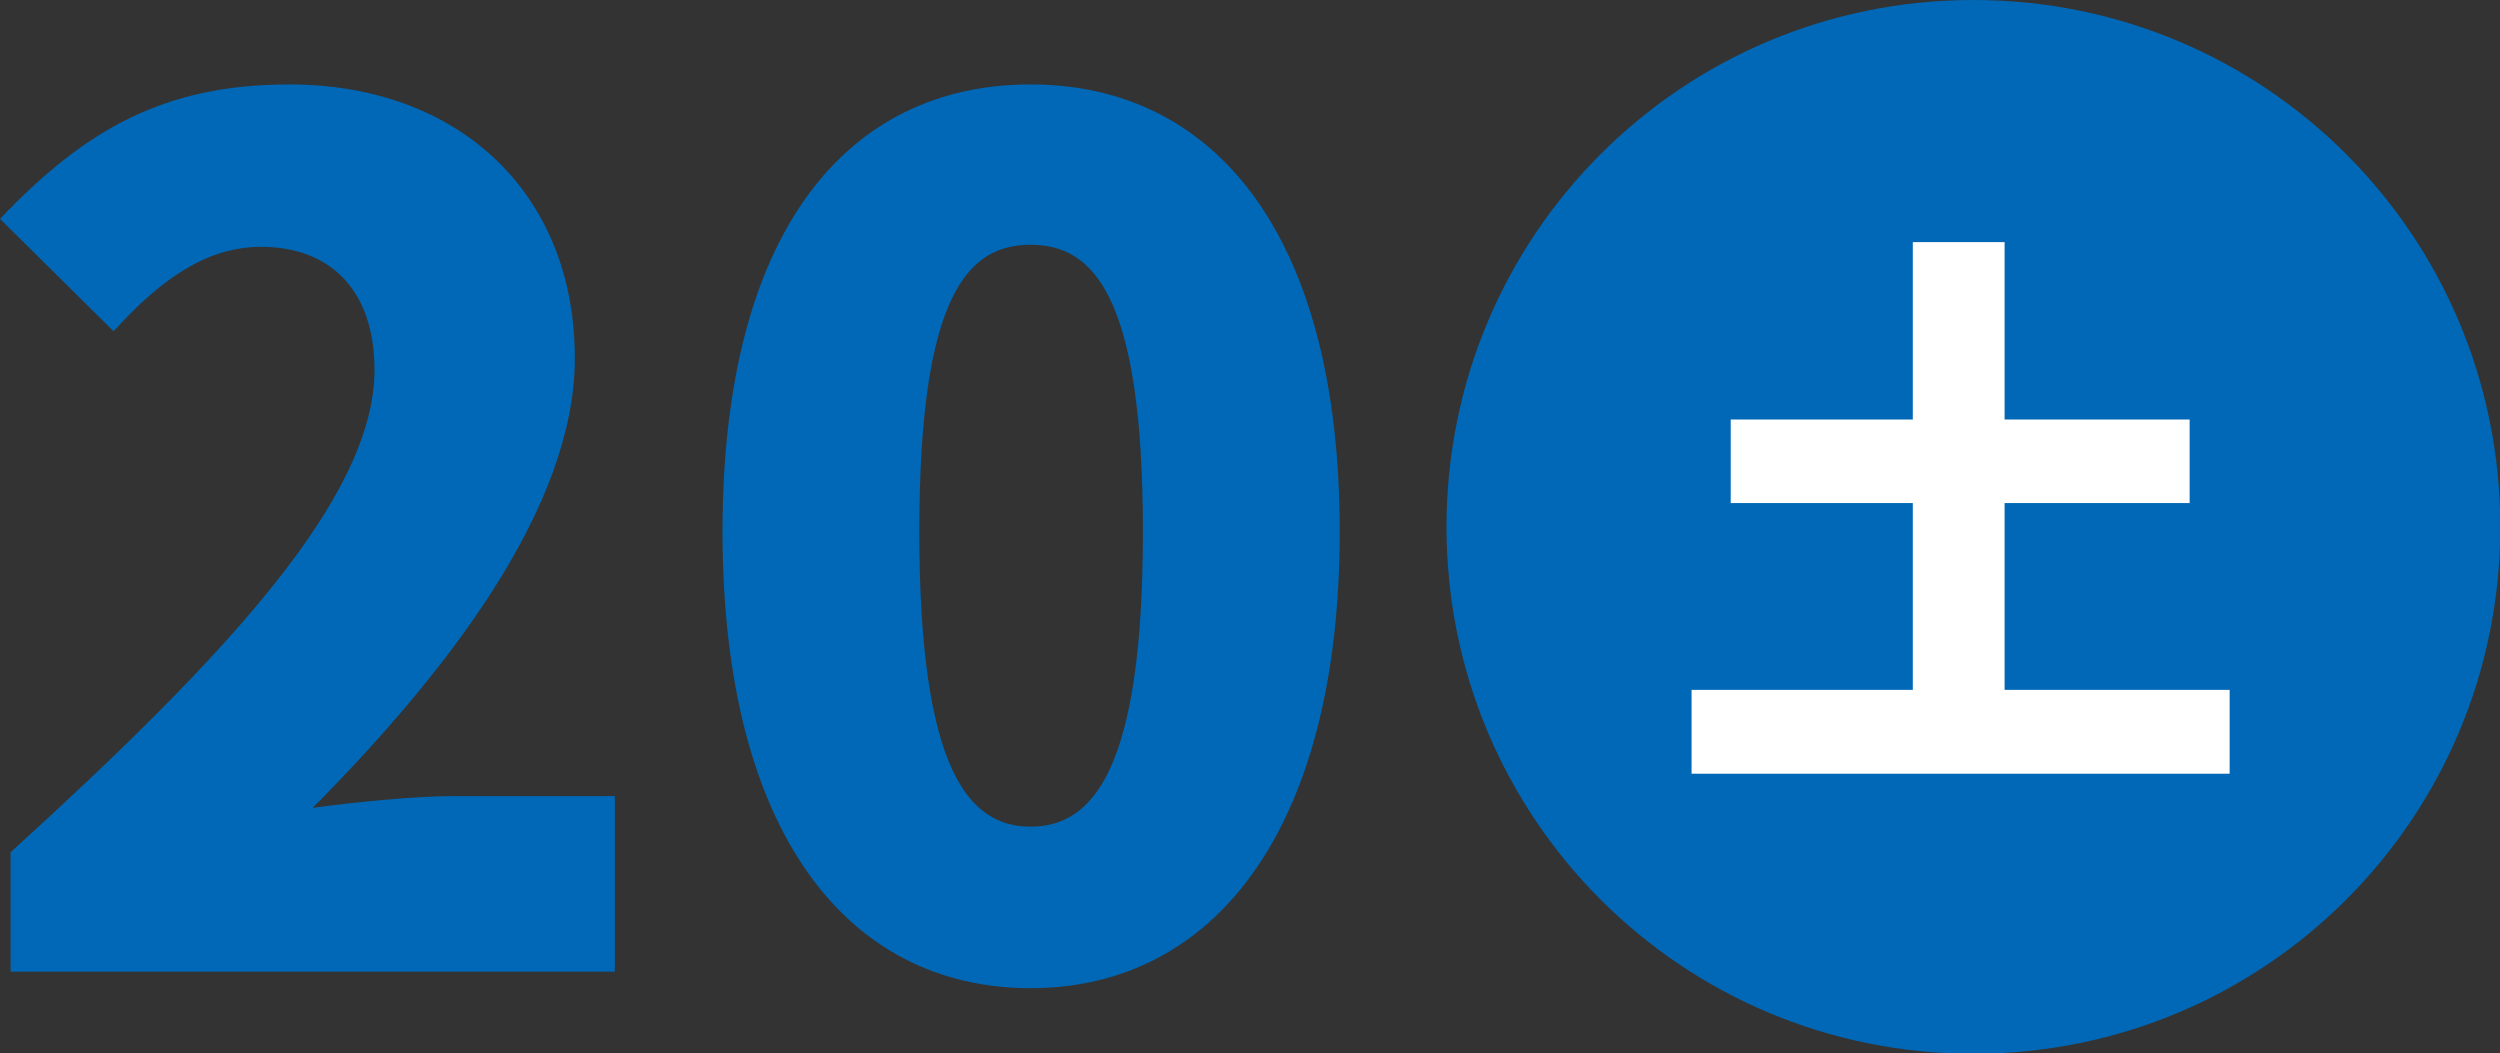 <?xml version="1.0" encoding="UTF-8"?>
<svg id="_レイヤー_2" data-name="レイヤー 2" xmlns="http://www.w3.org/2000/svg" viewBox="0 0 84.98 35.81">
  <rect x="0" y="0" width="84.98" height="35.81" fill="#333333" stroke="none"/>
  <defs>
    <style>
      .cls-1 {
        fill: #fff;
      }

      .cls-1, .cls-2 {
        stroke-width: 0px;
      }

      .cls-2 {
        fill: #0068b6;
      }
    </style>
  </defs>
  <g id="_原稿" data-name="原稿">
    <g>
      <g>
        <path class="cls-2" d="M.36,28.97c7.4-6.73,12.37-12.1,12.37-16.4,0-2.71-1.51-4.18-3.86-4.18-2.03,0-3.62,1.35-5.01,2.87L0,7.44C2.91,4.38,5.61,2.87,9.83,2.87c5.73,0,9.71,3.66,9.71,9.31,0,5.09-4.38,10.71-8.91,15.28,1.47-.2,3.5-.4,4.82-.4h5.45v5.97H.36v-4.06Z"/>
        <path class="cls-2" d="M24.56,18.07c0-10.19,4.22-15.2,10.47-15.2s10.51,5.09,10.51,15.2-4.26,15.52-10.51,15.52-10.47-5.33-10.47-15.52ZM38.85,18.07c0-8.08-1.71-9.75-3.82-9.75s-3.78,1.67-3.78,9.75,1.67,10.03,3.78,10.03,3.82-1.91,3.82-10.03Z"/>
        <path class="cls-2" d="M49.17,17.91c0-9.91,8-17.91,17.91-17.91s17.91,8,17.91,17.91-8,17.91-17.91,17.91-17.91-8-17.91-17.91Z"/>
      </g>
      <path class="cls-1" d="M75.79,23.45v2.85h-18.29v-2.85h7.52v-6.35h-6.19v-2.84h6.19v-6.03h3.12v6.03h6.29v2.84h-6.29v6.35h7.64Z"/>
    </g>
  </g>
</svg>
